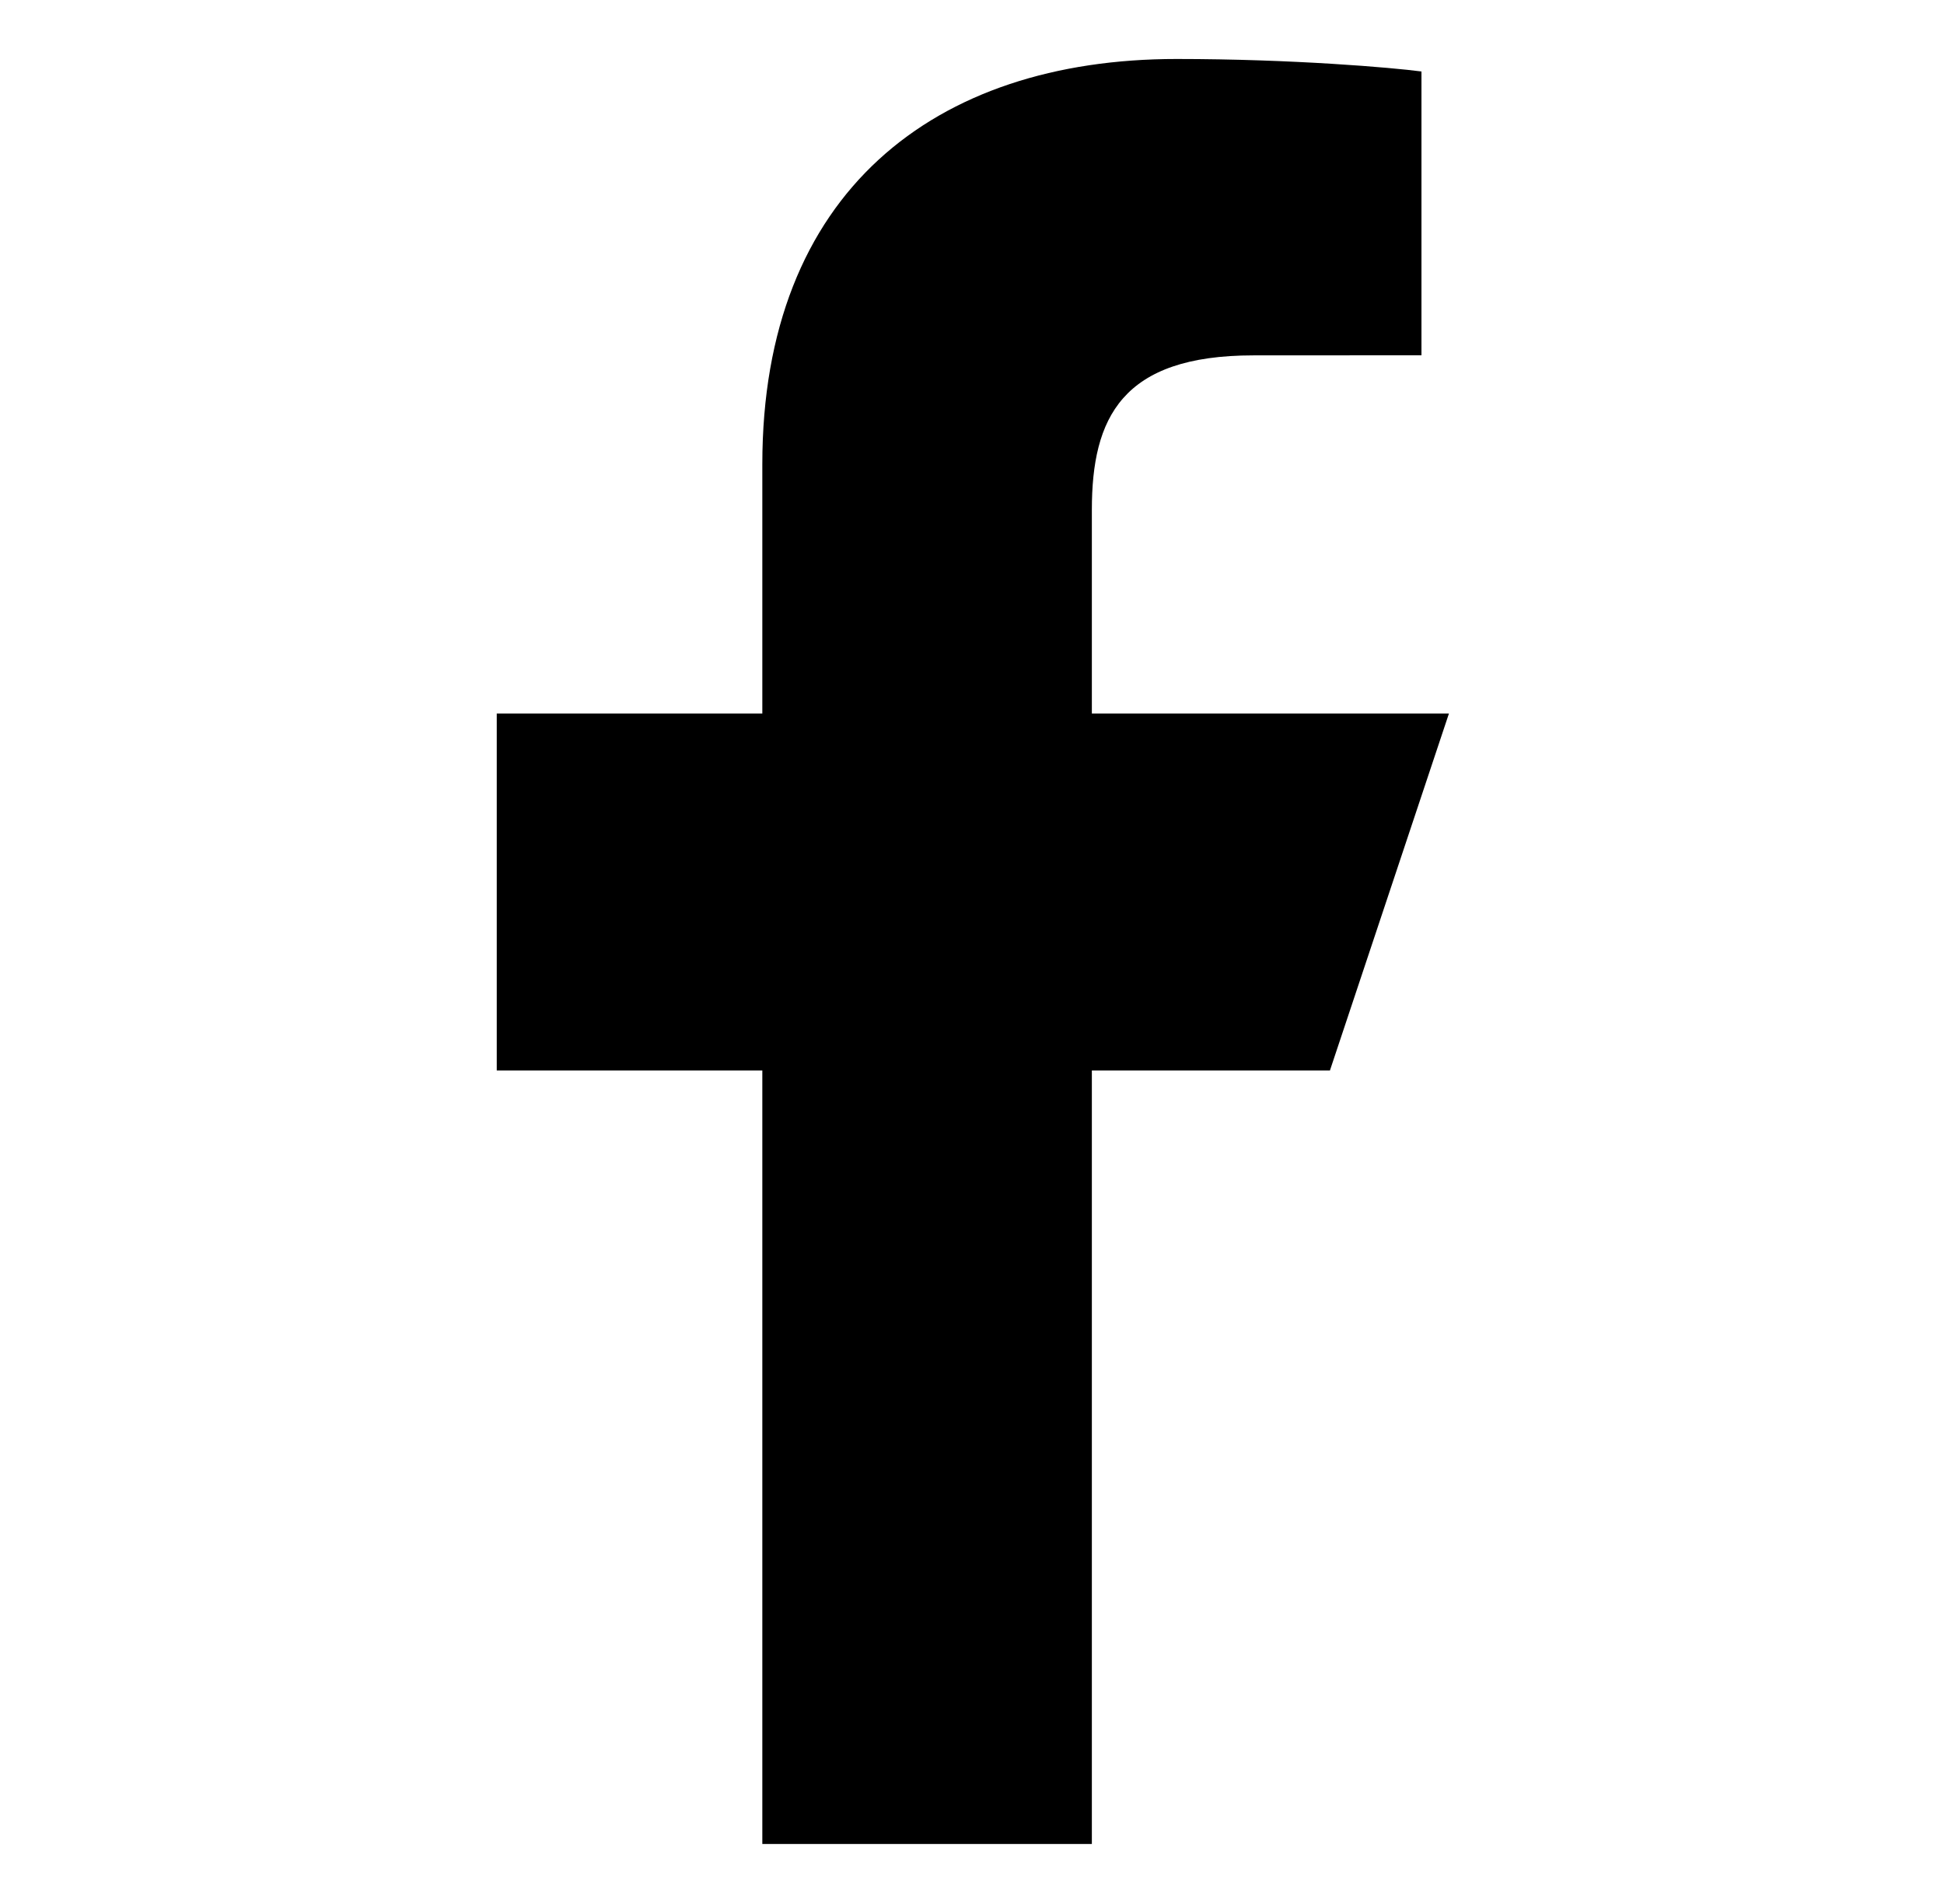 <svg width="49" height="48" viewBox="0 0 49 48" fill="none" xmlns="http://www.w3.org/2000/svg">
<path d="M19.215 46.487V26.987H12.521V17.987H19.215V11.702C19.215 4.855 23.549 1.487 29.656 1.487C32.582 1.487 35.096 1.705 35.829 1.802V8.957L31.593 8.959C28.272 8.959 27.521 10.537 27.521 12.853V17.987H36.522L33.522 26.987H27.521V46.487H19.215Z" fill="black"/>
</svg>
